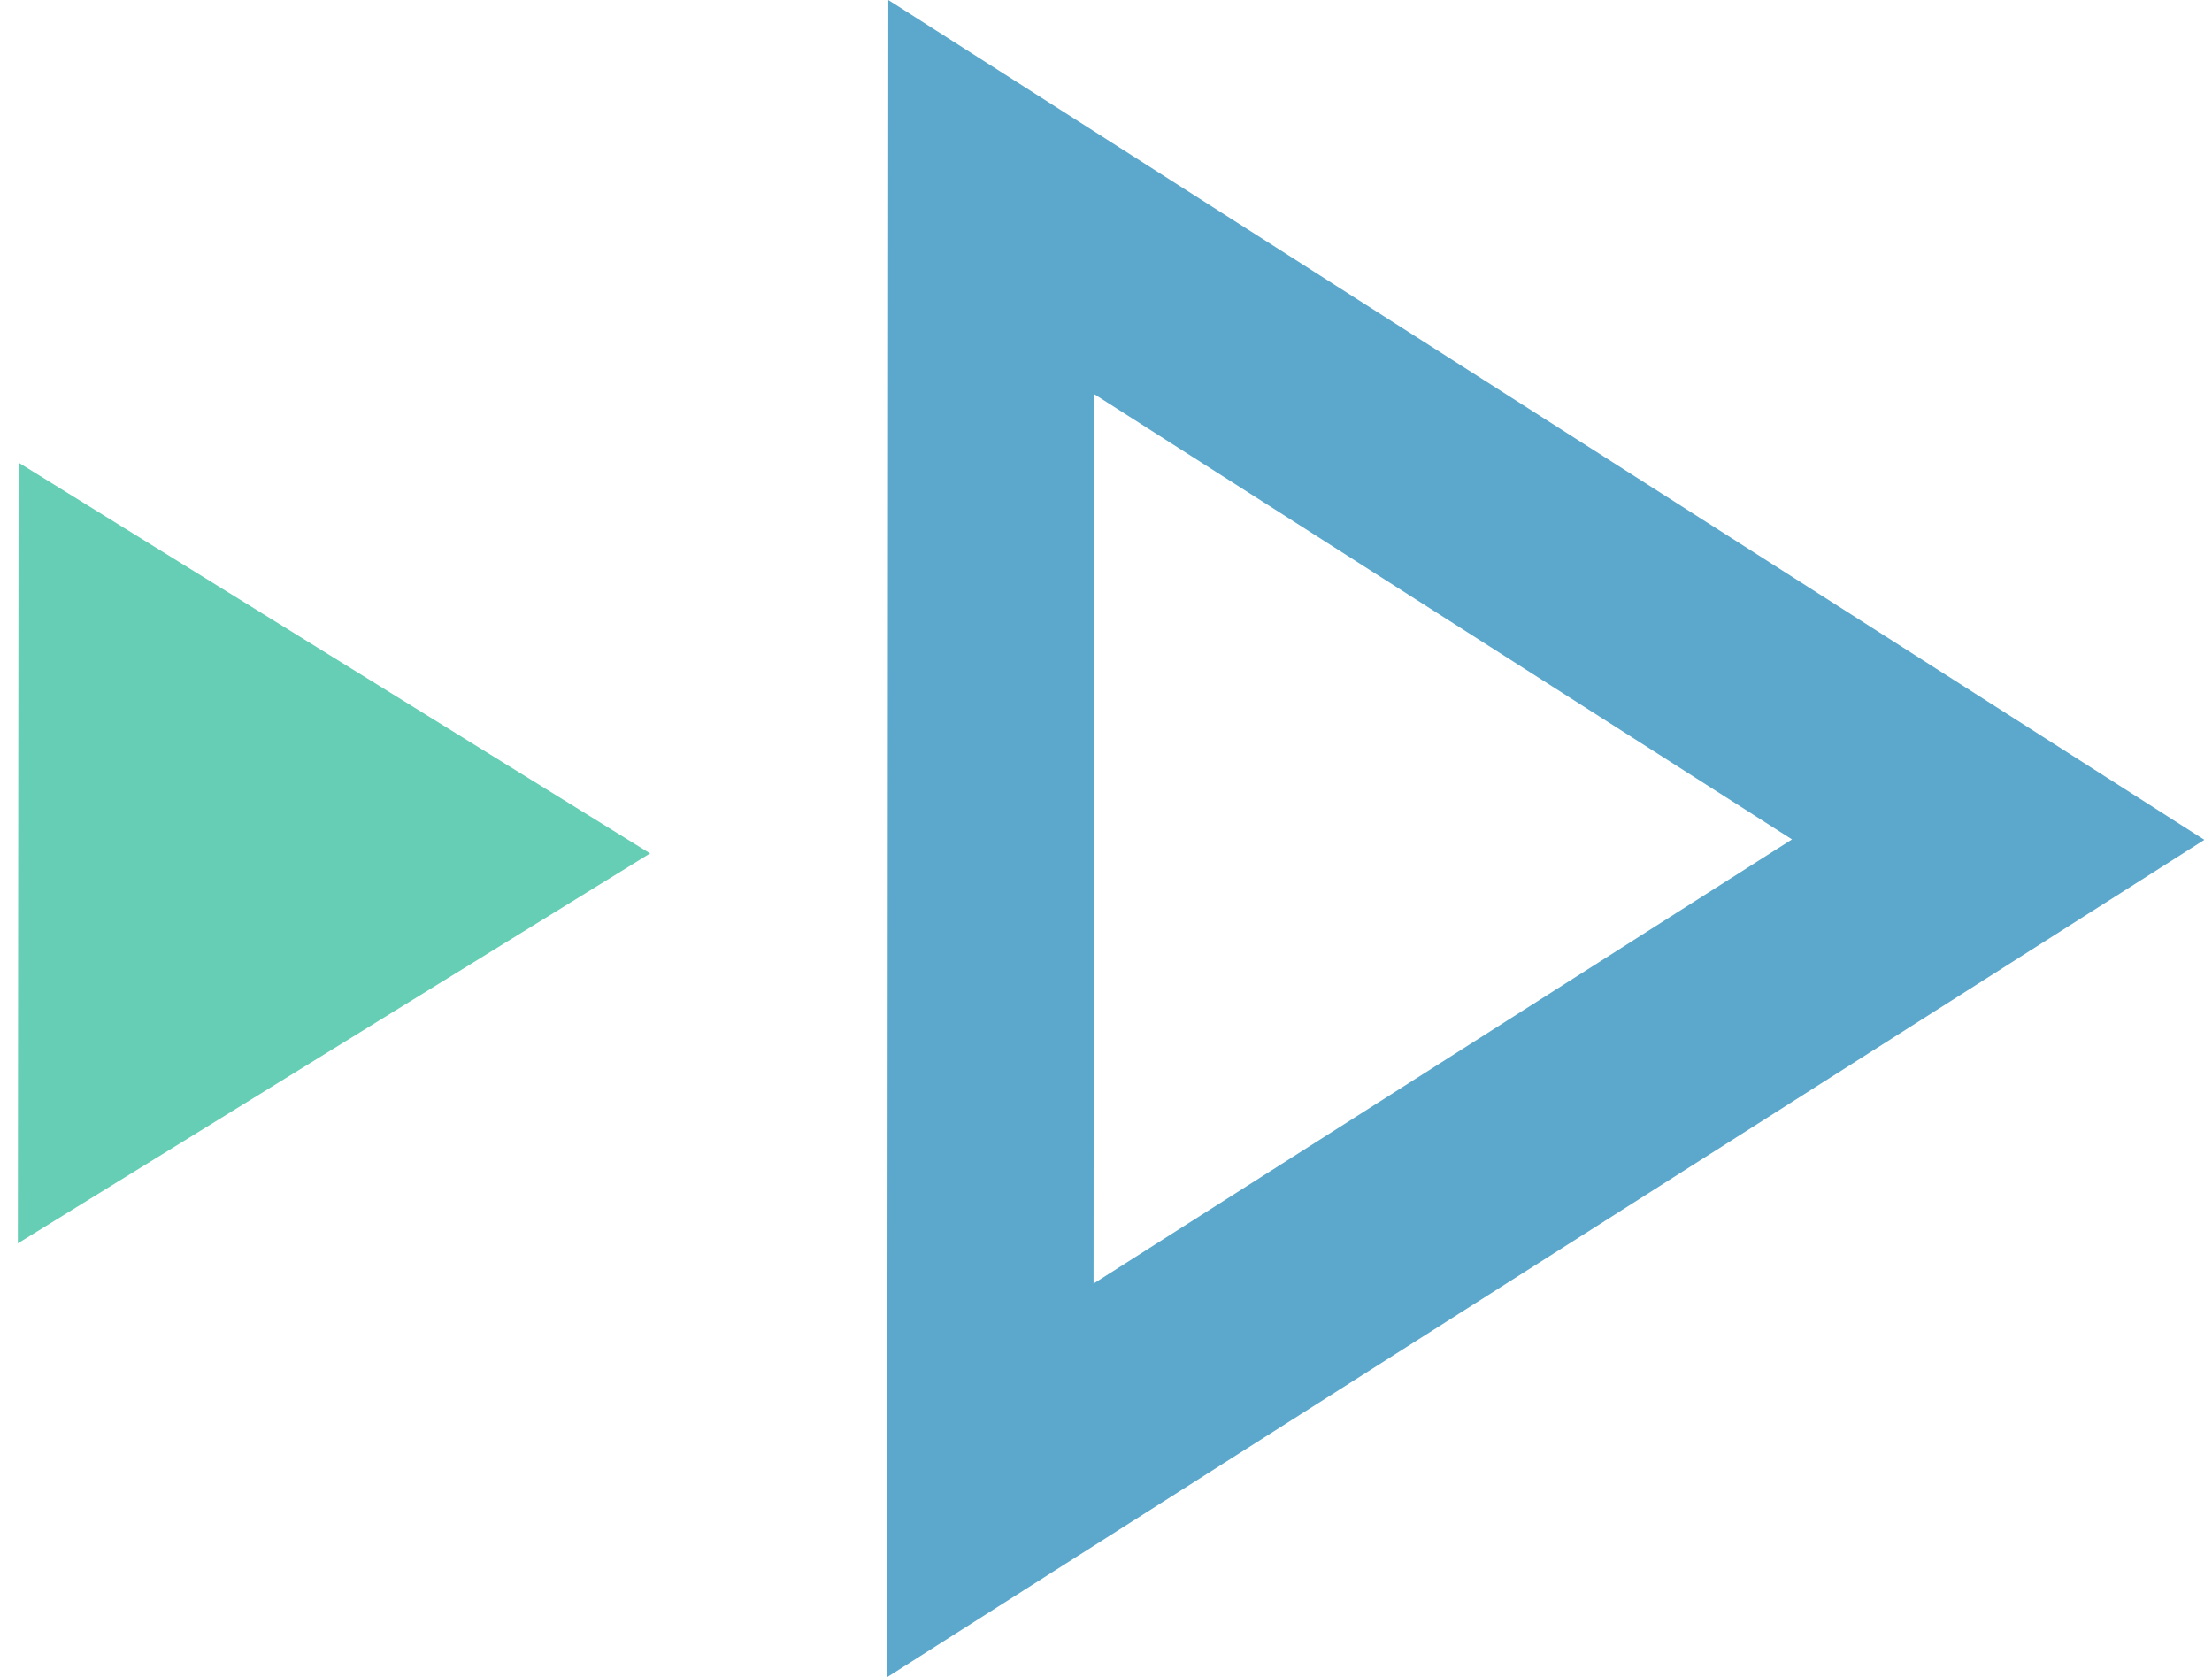 <svg width="62" height="47" viewBox="0 0 62 47" fill="none" xmlns="http://www.w3.org/2000/svg">
<path d="M0.521 12.965L0.5 34.844L18.221 23.916L0.521 12.965Z" fill="#65CEB4"/>
<path d="M24.898 0L24.867 47L61.787 23.535L24.898 0ZM30.662 11.041L50.228 23.523L30.651 35.971L30.662 11.041Z" fill="#5CA8CC"/>
</svg>

